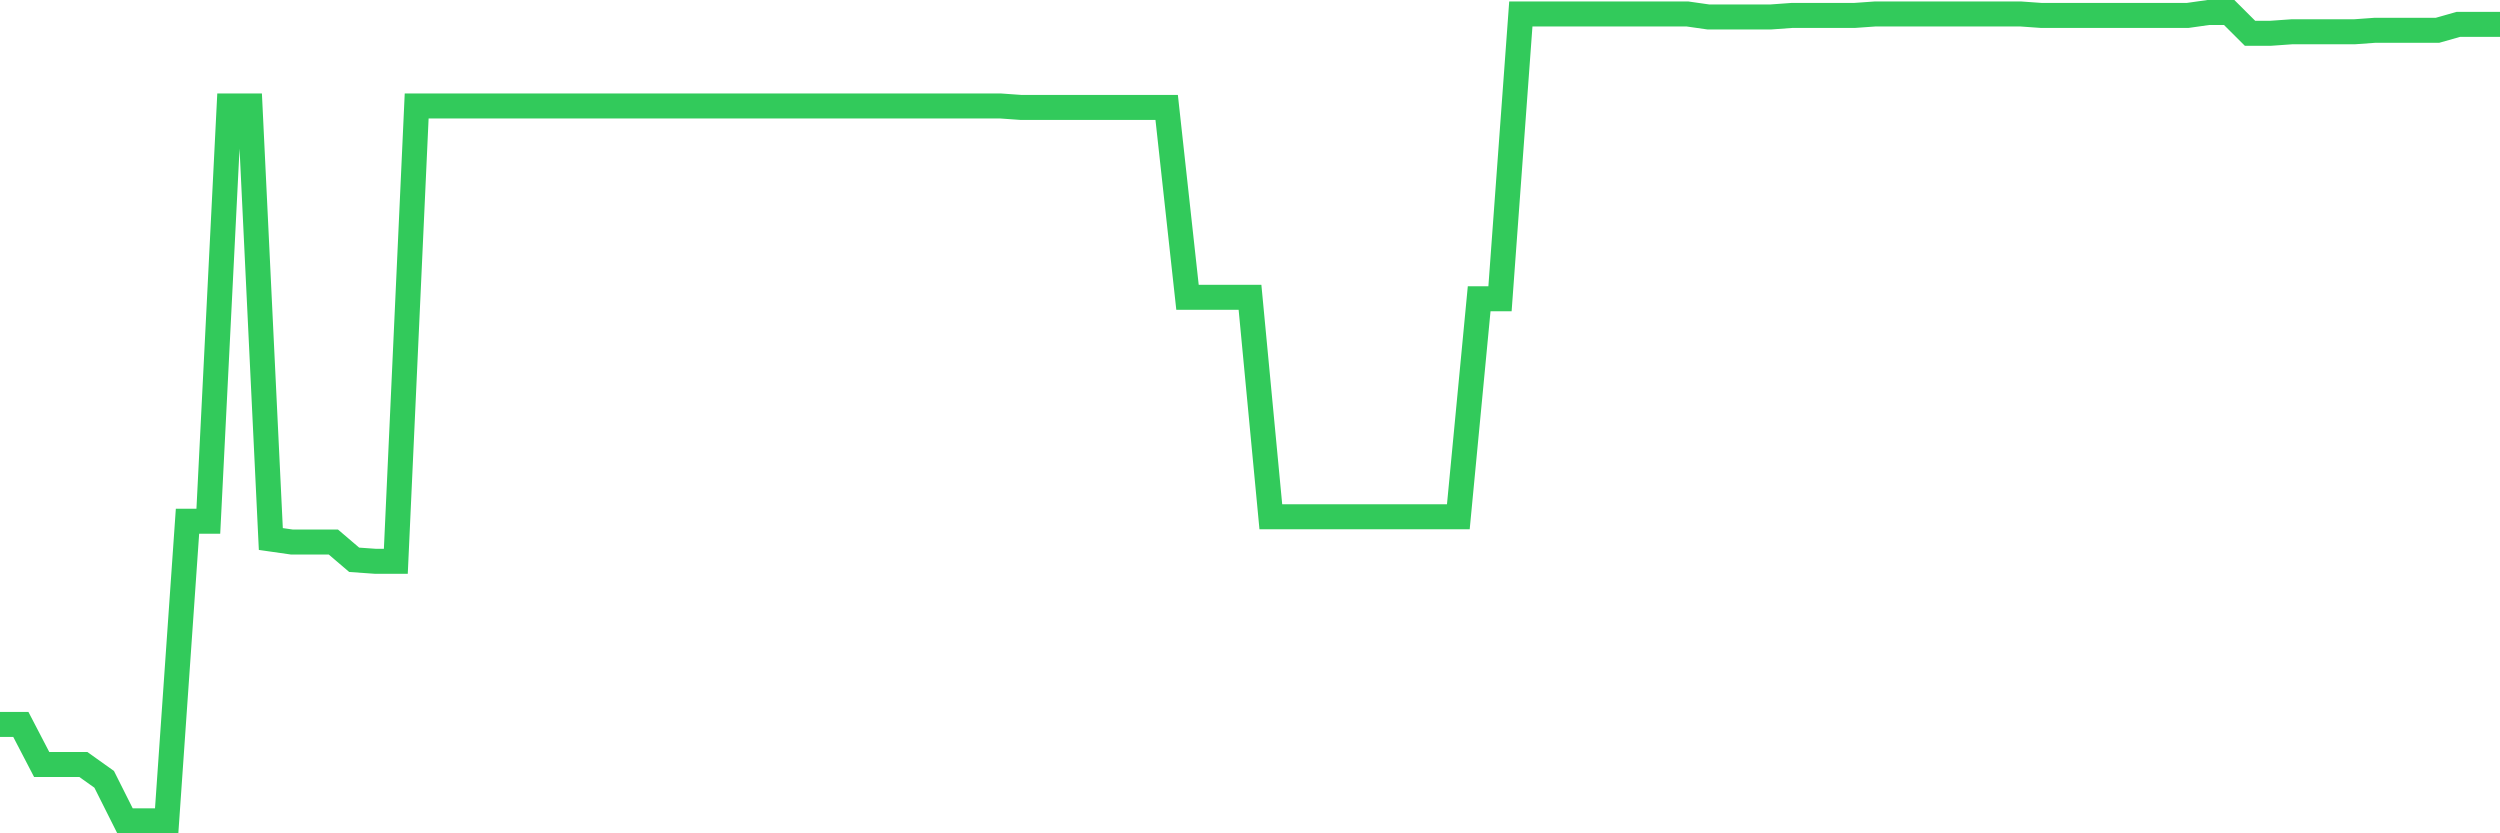<svg
  xmlns="http://www.w3.org/2000/svg"
  xmlns:xlink="http://www.w3.org/1999/xlink"
  width="120"
  height="40"
  viewBox="0 0 120 40"
  preserveAspectRatio="none"
>
  <polyline
    points="0,34.772 1,34.772 2,36.695 3,36.695 4,36.695 5,37.407 6,39.4 7,39.4 8,39.4 9,25.019 10,25.019 11,5.085 12,5.085 13,25.873 14,26.016 15,26.016 16,26.016 17,26.87 18,26.941 19,26.941 20,5.085 21,5.085 22,5.085 23,5.085 24,5.085 25,5.085 26,5.085 27,5.085 28,5.085 29,5.085 30,5.085 31,5.085 32,5.085 33,5.085 34,5.085 35,5.085 36,5.085 37,5.085 38,5.085 39,5.085 40,5.085 41,5.085 42,5.085 43,5.085 44,5.085 45,5.085 46,5.085 47,5.085 48,5.085 49,5.156 50,5.156 51,5.156 52,5.156 53,5.156 54,5.156 55,5.156 56,5.156 57,14.269 58,14.269 59,14.269 60,14.269 61,24.806 62,24.806 63,24.806 64,24.806 65,24.806 66,24.806 67,24.806 68,24.806 69,24.806 70,24.806 71,14.34 72,14.34 73,0.671 74,0.671 75,0.671 76,0.671 77,0.671 78,0.671 79,0.671 80,0.671 81,0.671 82,0.814 83,0.814 84,0.814 85,0.814 86,0.742 87,0.742 88,0.742 89,0.742 90,0.671 91,0.671 92,0.671 93,0.671 94,0.671 95,0.671 96,0.671 97,0.671 98,0.742 99,0.742 100,0.742 101,0.742 102,0.742 103,0.742 104,0.742 105,0.742 106,0.6 107,0.6 108,1.597 109,1.597 110,1.526 111,1.526 112,1.526 113,1.526 114,1.454 115,1.454 116,1.454 117,1.454 118,1.17 119,1.17 120,1.17"
    fill="none"
    stroke="#32ca5b"
    stroke-width="1.2"
  >
  </polyline>
</svg>